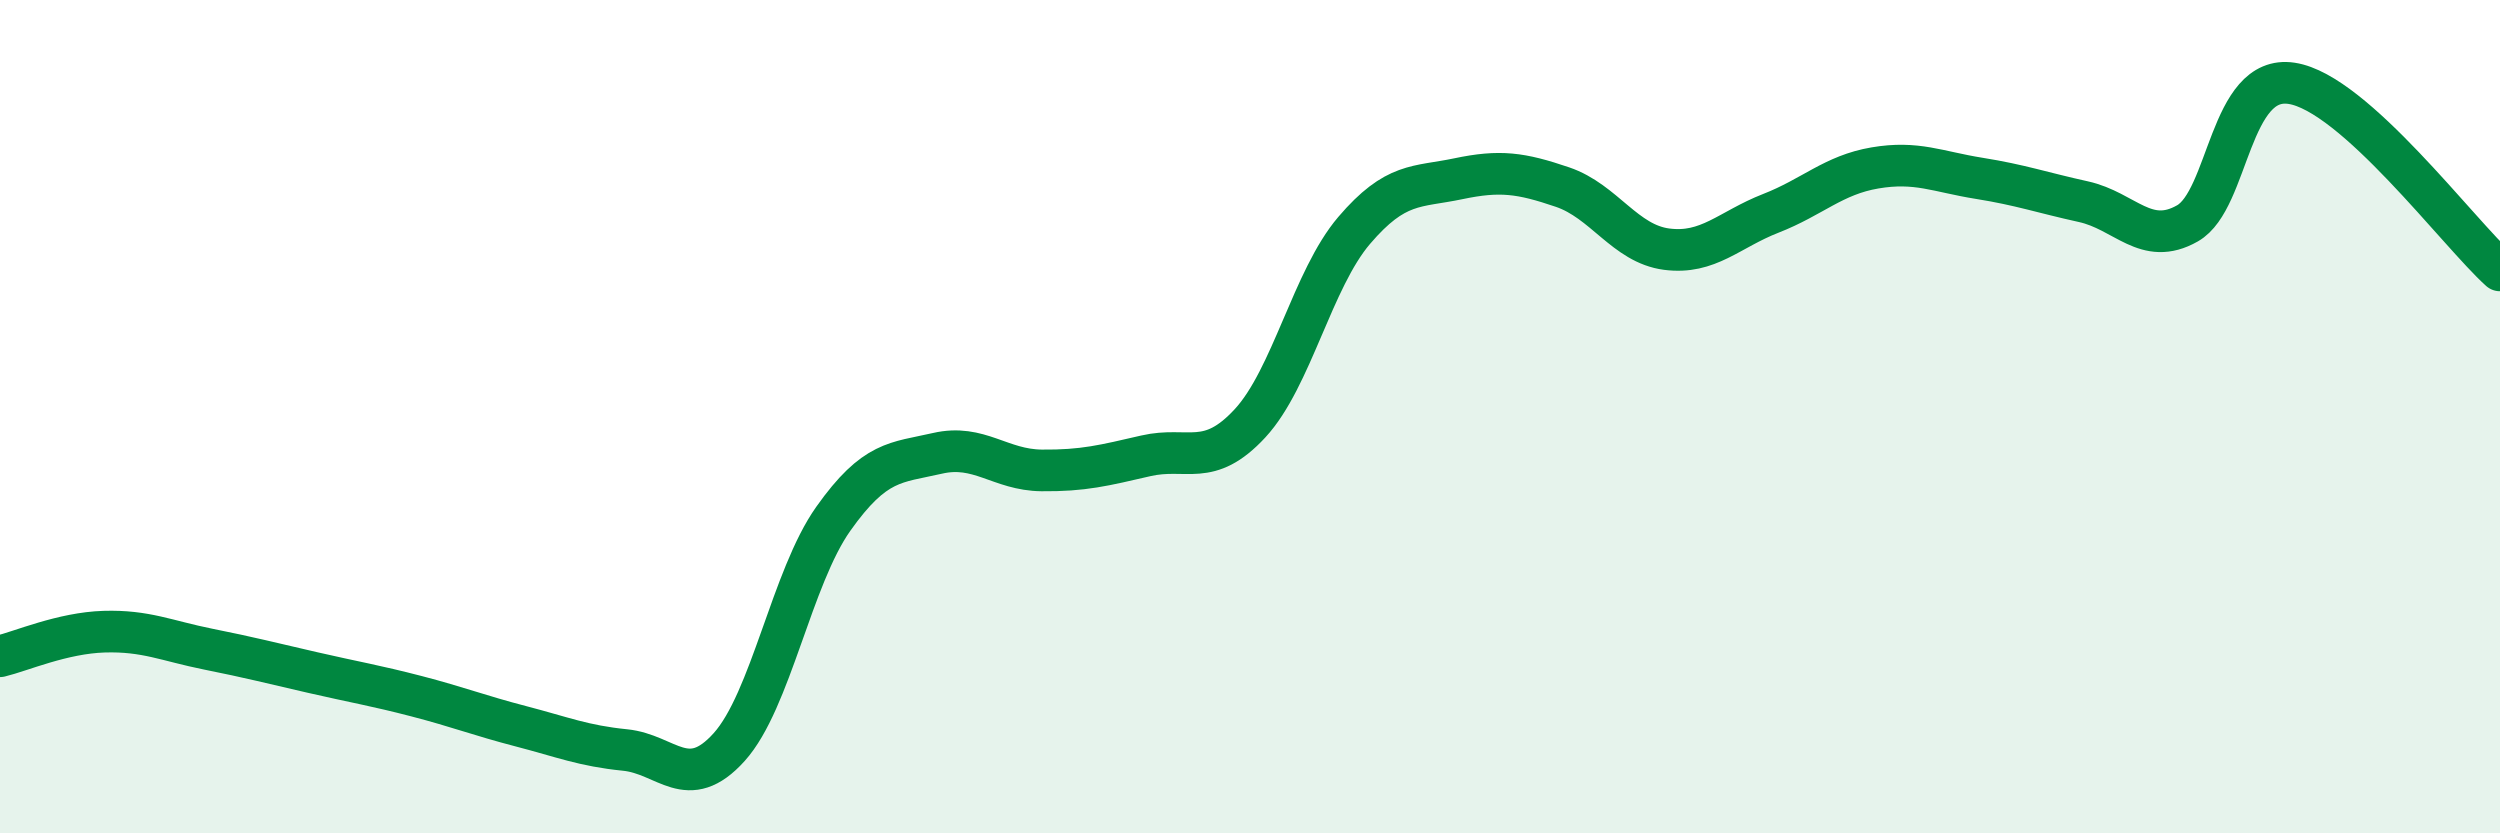 
    <svg width="60" height="20" viewBox="0 0 60 20" xmlns="http://www.w3.org/2000/svg">
      <path
        d="M 0,15.75 C 0.5,15.63 1.5,15.19 2.5,15.16 C 3.5,15.13 4,15.38 5,15.58 C 6,15.78 6.5,15.91 7.5,16.14 C 8.5,16.37 9,16.45 10,16.71 C 11,16.97 11.5,17.17 12.5,17.43 C 13.5,17.69 14,17.9 15,18 C 16,18.1 16.5,19.04 17.5,17.93 C 18.5,16.82 19,13.86 20,12.45 C 21,11.04 21.5,11.11 22.5,10.88 C 23.5,10.65 24,11.28 25,11.29 C 26,11.3 26.5,11.17 27.5,10.94 C 28.5,10.71 29,11.24 30,10.16 C 31,9.08 31.5,6.7 32.5,5.53 C 33.5,4.36 34,4.5 35,4.29 C 36,4.08 36.5,4.15 37.5,4.49 C 38.5,4.83 39,5.85 40,5.98 C 41,6.11 41.5,5.51 42.5,5.12 C 43.5,4.73 44,4.2 45,4.03 C 46,3.86 46.5,4.12 47.5,4.28 C 48.5,4.44 49,4.62 50,4.84 C 51,5.06 51.5,5.93 52.5,5.36 C 53.5,4.79 53.5,1.77 55,2 C 56.5,2.23 59,5.59 60,6.49L60 20L0 20Z"
        fill="#008740"
        opacity="0.1"
        stroke-linecap="round"
        stroke-linejoin="round"
      />
      <path
        d="M 0,15.75 C 0.5,15.63 1.5,15.19 2.5,15.16 C 3.5,15.13 4,15.38 5,15.58 C 6,15.78 6.5,15.91 7.5,16.14 C 8.5,16.37 9,16.45 10,16.71 C 11,16.97 11.5,17.17 12.5,17.43 C 13.5,17.69 14,17.9 15,18 C 16,18.1 16.5,19.04 17.5,17.93 C 18.5,16.82 19,13.86 20,12.45 C 21,11.04 21.5,11.11 22.5,10.88 C 23.5,10.65 24,11.28 25,11.29 C 26,11.3 26.5,11.17 27.5,10.94 C 28.5,10.71 29,11.24 30,10.16 C 31,9.08 31.5,6.7 32.5,5.53 C 33.5,4.36 34,4.5 35,4.29 C 36,4.08 36.5,4.15 37.5,4.49 C 38.5,4.83 39,5.85 40,5.98 C 41,6.11 41.5,5.51 42.5,5.12 C 43.5,4.73 44,4.2 45,4.03 C 46,3.86 46.5,4.12 47.5,4.28 C 48.5,4.44 49,4.62 50,4.84 C 51,5.06 51.5,5.93 52.5,5.36 C 53.5,4.79 53.5,1.77 55,2 C 56.5,2.23 59,5.59 60,6.49"
        stroke="#008740"
        stroke-width="1"
        fill="none"
        stroke-linecap="round"
        stroke-linejoin="round"
      />
    </svg>
  